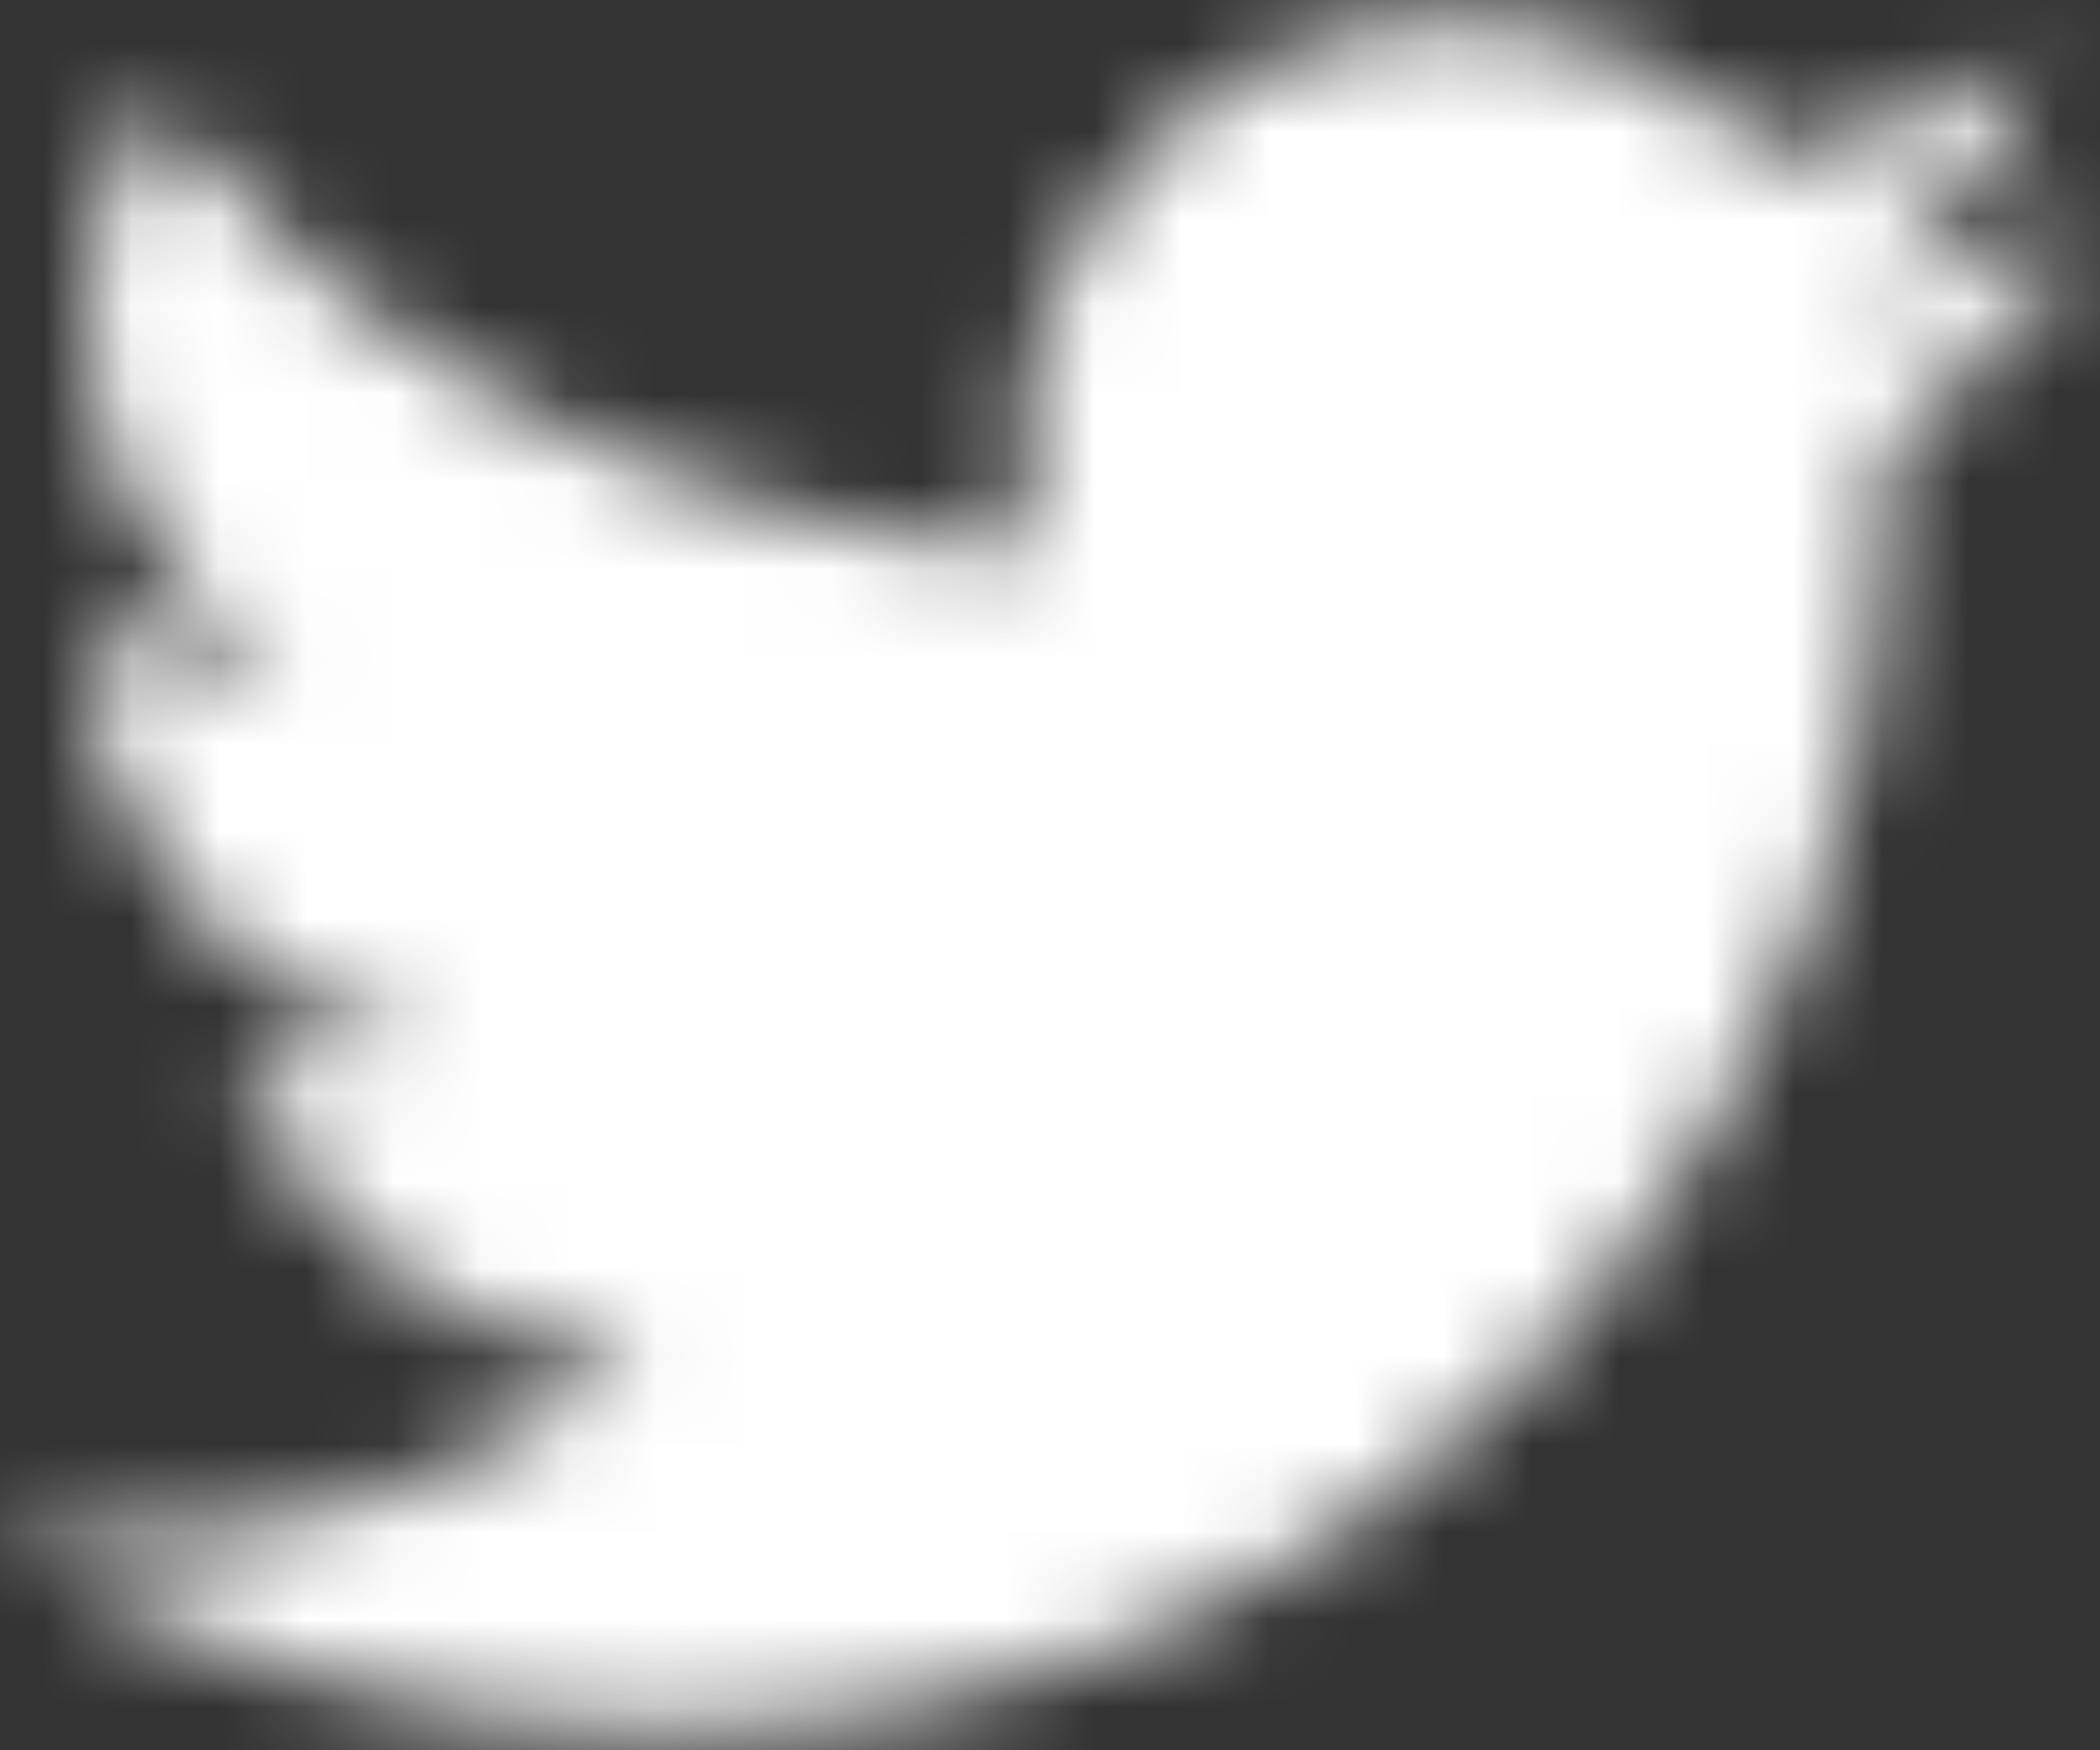 <?xml version="1.0" encoding="UTF-8" standalone="no"?>
<svg xmlns="http://www.w3.org/2000/svg" xmlns:xlink="http://www.w3.org/1999/xlink" height="20" version="1.1" viewBox="0 0 24 20" width="24">
    <rect x="0" y="0" width="24" height="20" fill="#333333" stroke="none"/>
    <title>Brands/facebook-f Copy</title>
    <defs>
        <path d="M21.533,7.112 C21.548,7.325 21.548,7.538 21.548,7.751 C21.548,14.254 16.599,21.746 7.553,21.746 C4.766,21.746 2.178,20.939 0,19.538 C0.396,19.584 0.777,19.599 1.188,19.599 C3.487,19.599 5.604,18.822 7.294,17.497 C5.132,17.452 3.32,16.036 2.695,14.086 C3,14.132 3.305,14.162 3.624,14.162 C4.066,14.162 4.508,14.101 4.919,13.995 C2.665,13.538 0.975,11.558 0.975,9.168 L0.975,9.107 C1.629,9.472 2.391,9.701 3.198,9.731 C1.873,8.848 1.005,7.34 1.005,5.635 C1.005,4.721 1.249,3.883 1.675,3.152 C4.096,6.137 7.736,8.086 11.817,8.3 C11.741,7.934 11.695,7.553 11.695,7.173 C11.695,4.462 13.888,2.254 16.614,2.254 C18.03,2.254 19.31,2.848 20.208,3.807 C21.32,3.594 22.386,3.183 23.33,2.619 C22.964,3.761 22.188,4.721 21.167,5.33 C22.157,5.223 23.117,4.949 24,4.569 C23.33,5.543 22.492,6.411 21.533,7.112 Z" id="path-1"/>
    </defs>
    <g fill="none" fill-rule="evenodd" id="Symbols" stroke="none" stroke-width="1">
        <g id="Footer" transform="translate(-1130, -114)">
            <g id="Group-2" transform="translate(1090, 64)">
                <g id="Group" transform="translate(0, 48)">
                    <g id="Brands/facebook-f-Copy" transform="translate(40, 0)">
                        <mask fill="white" id="mask-2">
                            <use xlink:href="#path-1"/>
                        </mask>
                        <g id="Mask"/>
                        <g fill="#FFFFFF" fill-rule="nonzero" id="Group" mask="url(#mask-2)">
                            <g id="&#127912;-color">
                                <rect height="24" id="color/black" width="24" x="0" y="0"/>
                            </g>
                        </g>
                    </g>
                </g>
            </g>
        </g>
    </g>
</svg>
